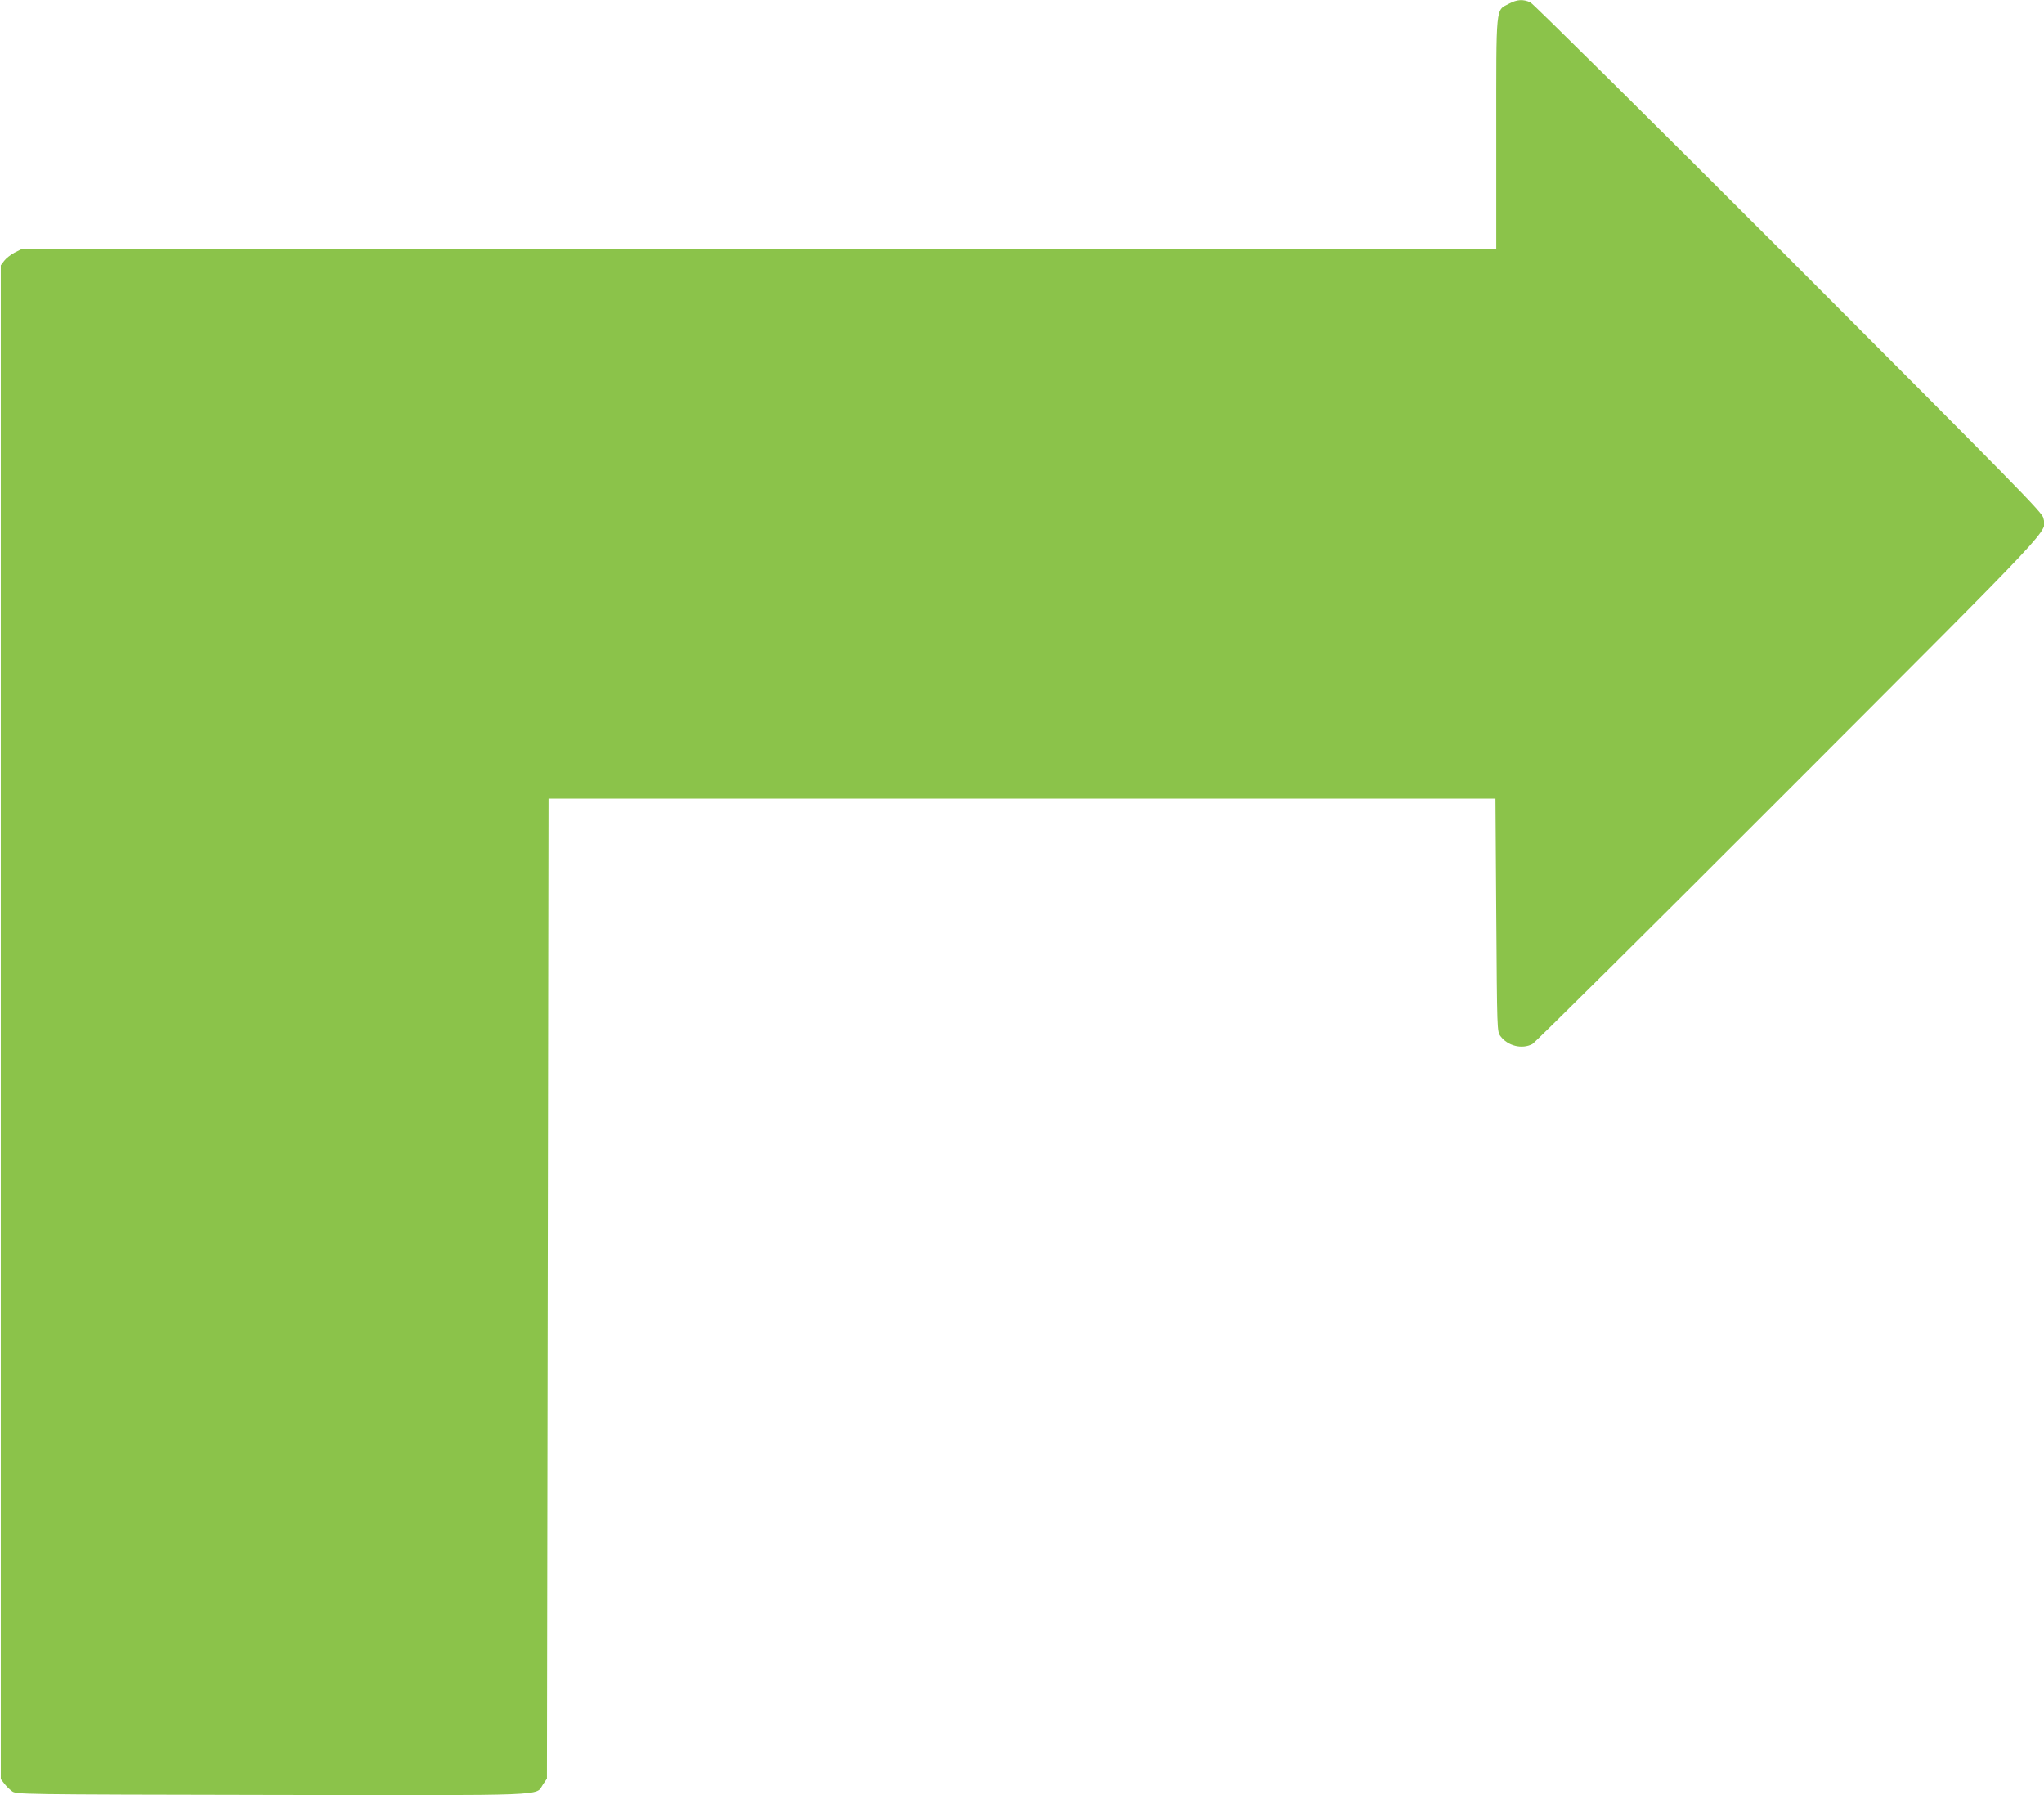<?xml version="1.0" standalone="no"?>
<!DOCTYPE svg PUBLIC "-//W3C//DTD SVG 20010904//EN"
 "http://www.w3.org/TR/2001/REC-SVG-20010904/DTD/svg10.dtd">
<svg version="1.0" xmlns="http://www.w3.org/2000/svg"
 width="1280pt" height="1124pt" viewBox="0 0 1280 1124"
 preserveAspectRatio="xMidYMid meet">
<g transform="translate(0,1124) scale(0.1,-0.1)"
fill="#8bc34a" stroke="none">
<path d="M9450 11217 c-85 -45 -80 4 -80 -814 l0 -723 -4618 0 -4618 0 -44
-22 c-24 -13 -53 -36 -64 -51 l-21 -28 0 -4739 0 -4739 21 -27 c11 -15 33 -37
48 -48 27 -21 29 -21 1624 -24 1777 -3 1653 -7 1702 65 l25 37 5 3068 5 3068
2965 0 2965 0 5 -729 c5 -722 5 -730 26 -758 46 -62 135 -84 200 -50 16 9 739
726 1606 1594 1710 1712 1611 1606 1594 1700 -7 34 -160 190 -1594 1626 -873
873 -1601 1594 -1618 1602 -45 21 -84 19 -134 -8z"/>
</g>
</svg>
